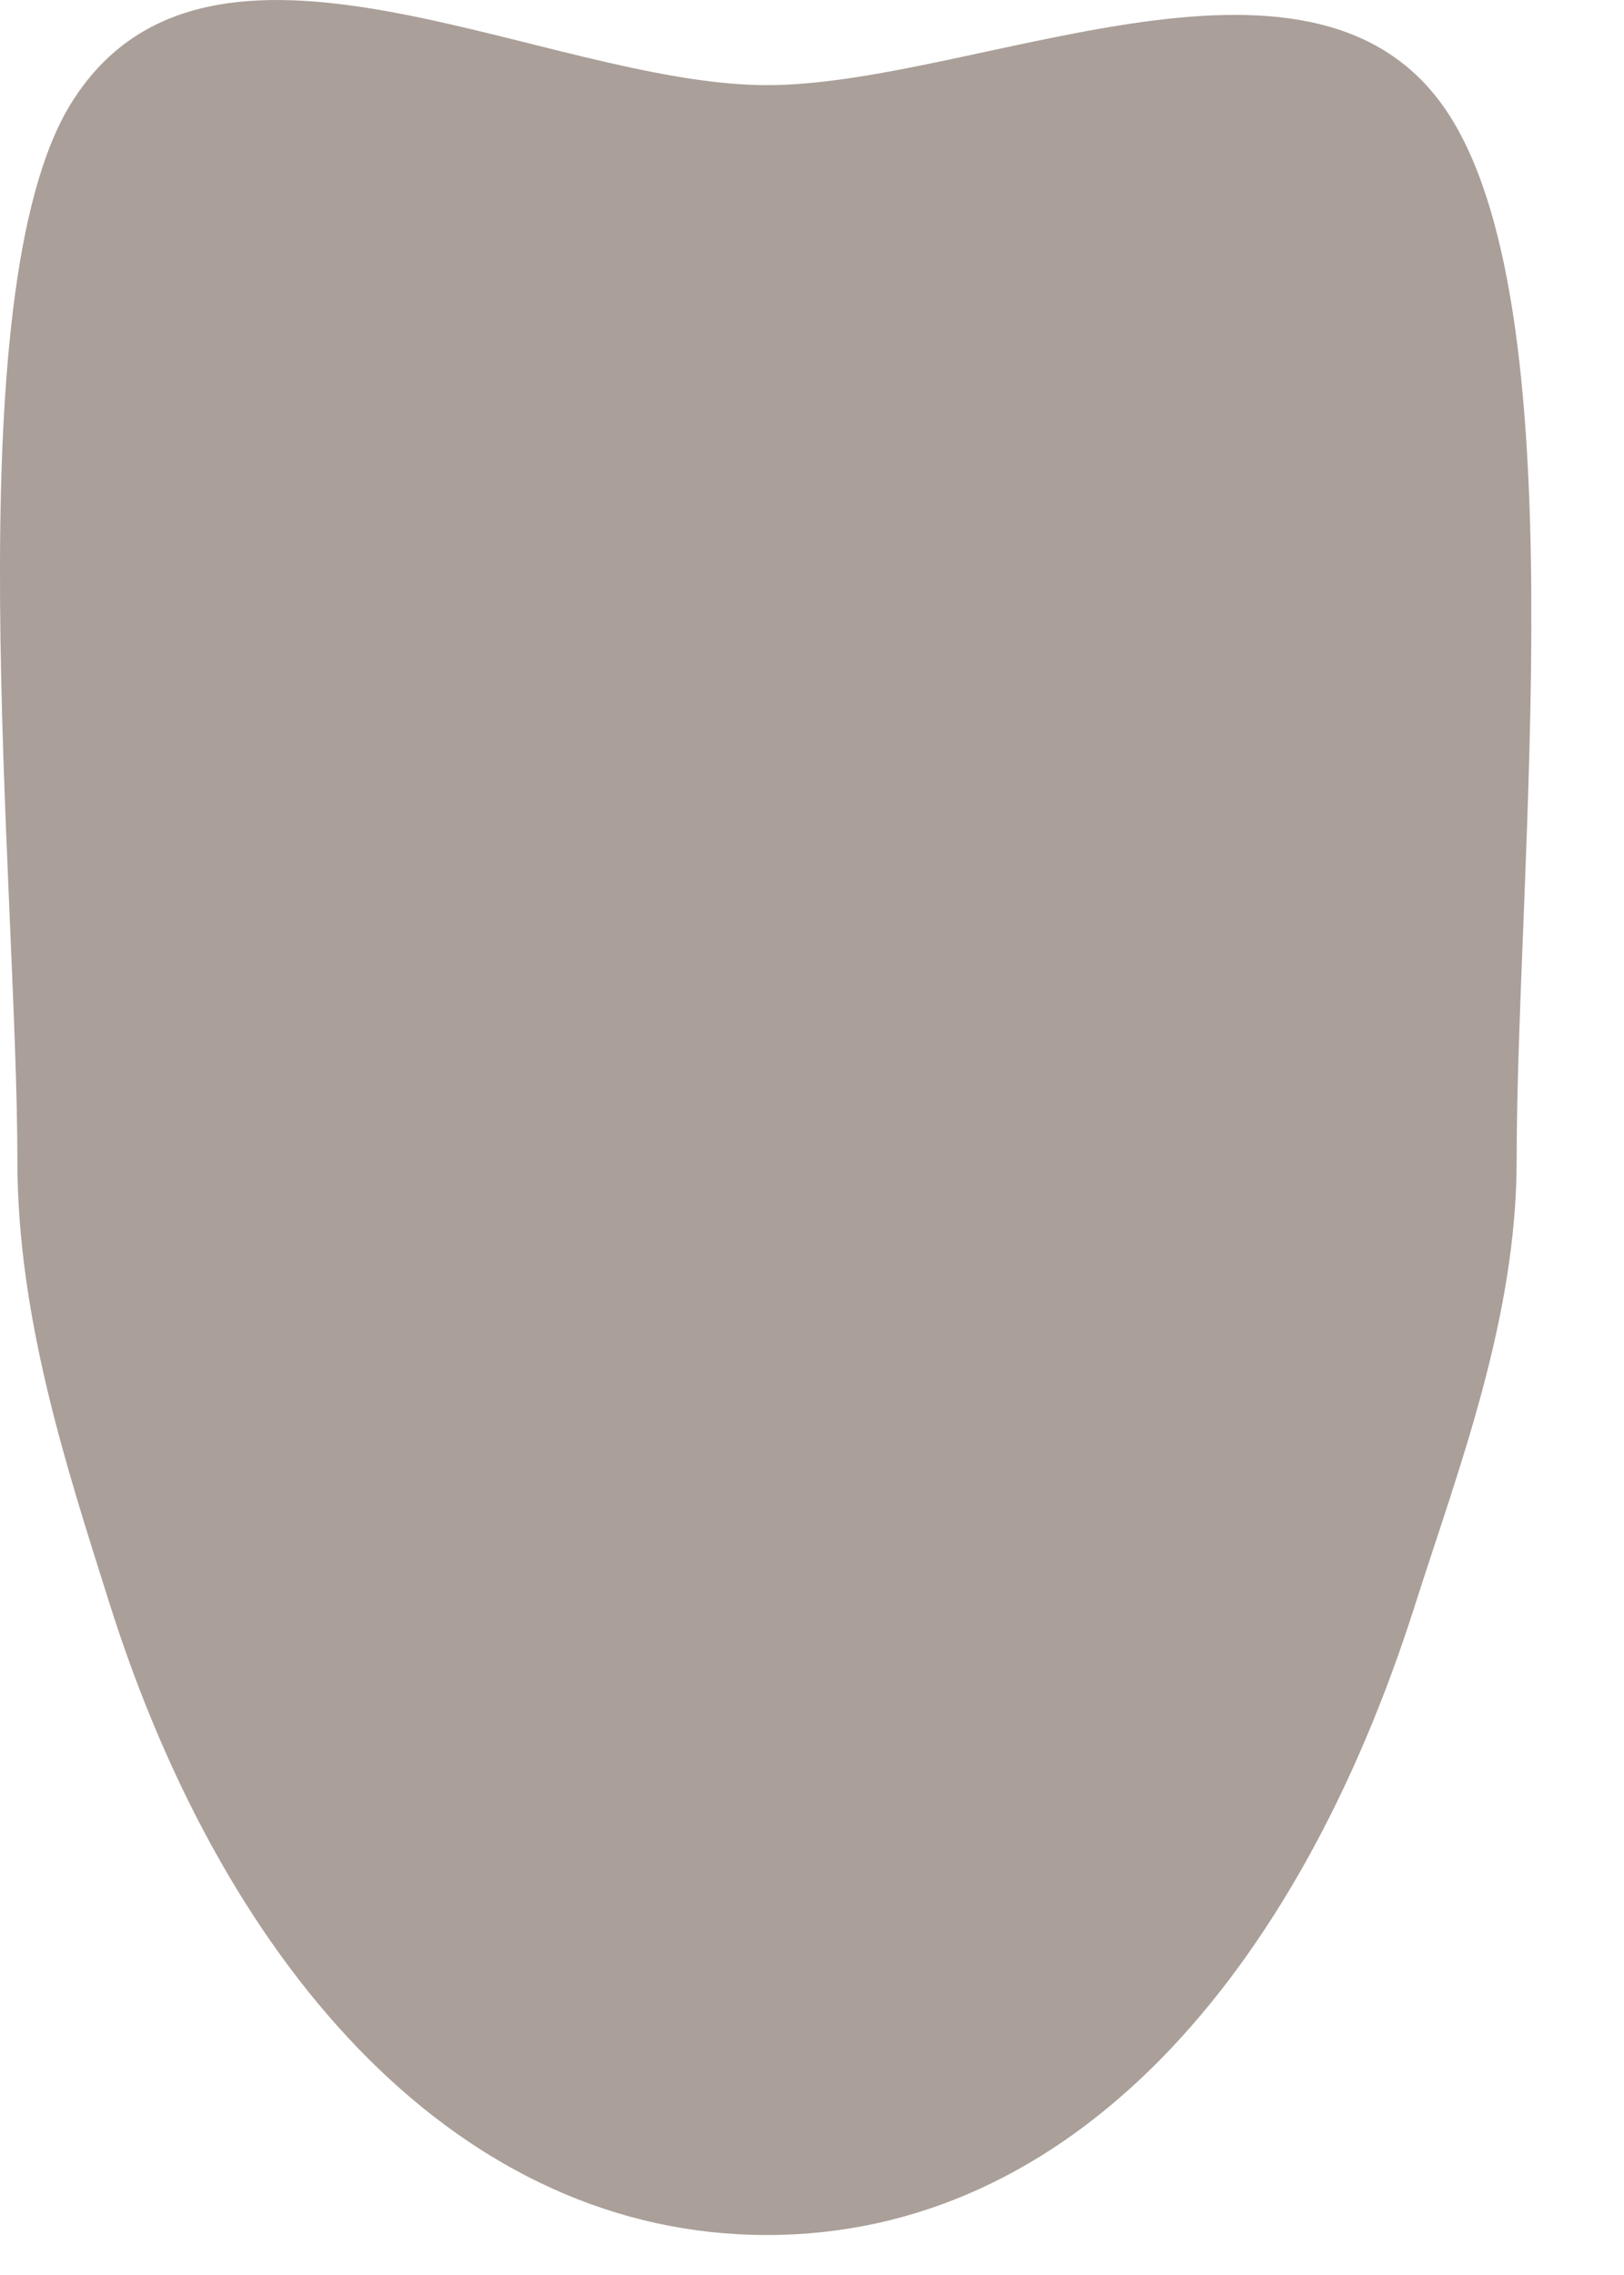<?xml version="1.0" encoding="utf-8"?>
<svg xmlns="http://www.w3.org/2000/svg" fill="none" height="100%" overflow="visible" preserveAspectRatio="none" style="display: block;" viewBox="0 0 10 14" width="100%">
<path d="M9.339 7.139C9.339 8.118 8.977 9.048 8.711 9.884C7.983 12.167 6.589 13.754 4.723 13.754C2.851 13.754 1.396 12.156 0.672 9.86C0.41 9.03 0.107 8.109 0.107 7.139C0.107 5.449 -0.288 1.803 0.439 0.634C1.285 -0.725 3.353 0.524 4.723 0.524C5.998 0.524 8.057 -0.535 8.893 0.662C9.728 1.859 9.339 5.312 9.339 7.139Z" fill="#AA9F99" id="Vector"/>
</svg>